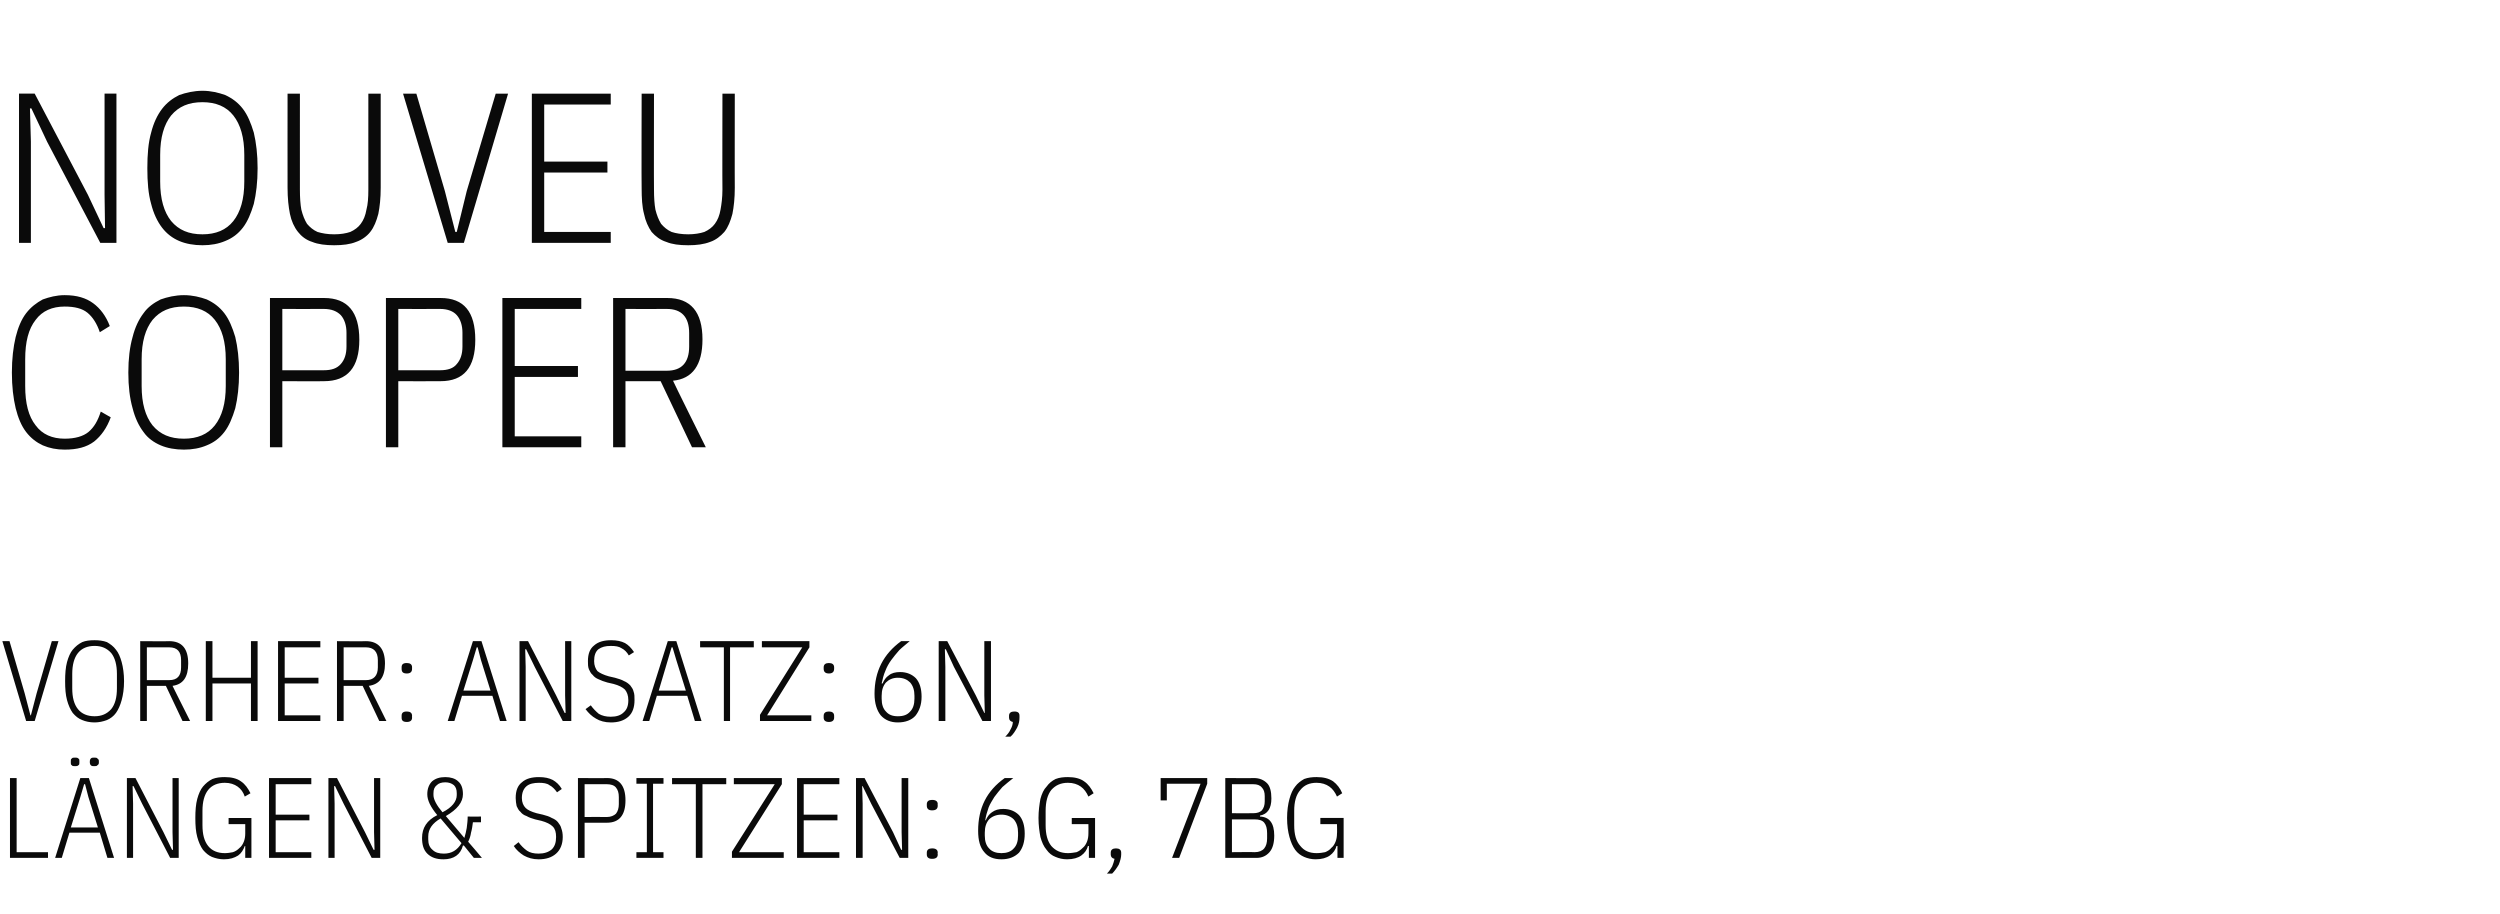 <?xml version="1.0" standalone="no"?><!DOCTYPE svg PUBLIC "-//W3C//DTD SVG 1.1//EN" "http://www.w3.org/Graphics/SVG/1.1/DTD/svg11.dtd"><svg xmlns="http://www.w3.org/2000/svg" version="1.1" width="526px" height="192.3px" viewBox="0 -16 526 192.3" style="top:-16px"><desc>Nouveu COPPER Vorher: Ansatz: 6N, L ngen &amp; Spitzen: 6G, 7BG</desc><defs/><g id="Polygon299342"><path d="m2.1 164.5l0-16.8l1.4 0l0 15.6l6.6 0l0 1.2l-8 0zm20.5 0l-1.6-5.3l-6.4 0l-1.6 5.3l-1.4 0l5.3-16.8l1.8 0l5.3 16.8l-1.4 0zm-4-12.8l-.7-2.7l-.2 0l-.8 2.7l-2 6.4l5.7 0l-2-6.4zm-2.8-6.5c-.3 0-.6 0-.7-.2c-.2-.1-.2-.3-.2-.5c0 0 0-.4 0-.4c0-.2 0-.4.2-.5c.1-.2.4-.2.7-.2c.3 0 .5 0 .7.2c.2.1.2.3.2.5c0 0 0 .4 0 .4c0 .2 0 .4-.2.5c-.2.2-.4.2-.7.2zm4 0c-.3 0-.5 0-.7-.2c-.1-.1-.2-.3-.2-.5c0 0 0-.4 0-.4c0-.2.1-.4.2-.5c.2-.2.4-.2.7-.2c.3 0 .6 0 .7.2c.2.1.3.3.3.5c0 0 0 .4 0 .4c0 .2-.1.4-.3.5c-.1.2-.4.2-.7.2zm10.1 7.9l-1.8-3.7l-.2 0l.1 3.7l0 11.4l-1.3 0l0-16.8l1.8 0l5.9 11.4l1.8 3.7l.2 0l-.1-3.7l0-11.4l1.3 0l0 16.8l-1.8 0l-5.9-11.4zm21.7 8.9c0 0-.14-.02-.1 0c-.3.8-.7 1.5-1.4 2c-.8.5-1.7.8-3 .8c-.9 0-1.7-.2-2.5-.5c-.7-.3-1.3-.8-1.9-1.5c-.5-.7-.9-1.6-1.2-2.7c-.3-1.1-.4-2.4-.4-4c0-1.5.1-2.9.4-4c.3-1.1.7-2 1.2-2.6c.6-.7 1.2-1.2 2-1.6c.8-.3 1.6-.4 2.6-.4c1.4 0 2.6.3 3.4.9c.9.6 1.5 1.5 2 2.5c0 0-1.2.7-1.2.7c-.3-.9-.8-1.6-1.5-2.1c-.7-.5-1.6-.8-2.7-.8c-1.5 0-2.7.5-3.5 1.5c-.8 1-1.2 2.5-1.2 4.4c0 0 0 3 0 3c0 2 .4 3.4 1.2 4.4c.8 1 2 1.5 3.5 1.5c.6 0 1.2-.1 1.7-.2c.6-.2 1-.5 1.4-.9c.4-.3.7-.8.9-1.3c.2-.5.3-1.1.3-1.7c0-.02 0-2 0-2l-3.5 0l0-1.3l4.8 0l0 8.4l-1.3 0l0-2.5zm5 2.5l0-16.8l8.9 0l0 1.3l-7.5 0l0 6.4l7.1 0l0 1.2l-7.1 0l0 6.7l7.5 0l0 1.2l-8.9 0zm15.7-11.4l-1.8-3.7l-.2 0l.1 3.7l0 11.4l-1.3 0l0-16.8l1.8 0l5.9 11.4l1.8 3.7l.2 0l-.1-3.7l0-11.4l1.3 0l0 16.8l-1.8 0l-5.9-11.4zm25.3 8.8c0 0-.19.01-.2 0c-.5 1.9-1.9 2.9-4.1 2.9c-1.5 0-2.6-.4-3.4-1.2c-.8-.8-1.1-1.9-1.1-3.3c0-2.1 1-3.7 3.2-4.8c-1.4-1.7-2.1-3.1-2.1-4.4c0-1.2.4-2.1 1-2.7c.7-.6 1.6-.9 2.8-.9c1.1 0 2.1.3 2.7.9c.7.6 1 1.5 1 2.7c0 1.7-1.2 3.2-3.6 4.6c0 0 3.9 4.6 3.9 4.6c.2-.7.4-1.4.5-2.1c.1-.8.2-1.6.2-2.4c.02.04 2.8 0 2.8 0l0 1.2c0 0-1.7-.01-1.7 0c-.1.8-.2 1.5-.4 2.2c-.1.7-.3 1.3-.6 1.9c.02-.02 2.9 3.4 2.9 3.4l-1.7 0l-2.1-2.6zm-3.9-13.3c-.8 0-1.4.2-1.8.6c-.5.4-.7.9-.7 1.7c0 0 0 .4 0 .4c0 .9.7 2.2 1.9 3.6c2-1 3-2.3 3-3.6c0 0 0-.4 0-.4c0-.8-.2-1.3-.6-1.7c-.5-.4-1.1-.6-1.8-.6zm-.3 15c1.6 0 2.8-.7 3.7-2.2c0 0-4.4-5.2-4.4-5.2c-1.7 1-2.6 2.2-2.6 3.8c0 0 0 .6 0 .6c0 1 .3 1.7.9 2.2c.6.6 1.4.8 2.4.8zm19.9 1.2c-1.2 0-2.2-.3-3.1-.8c-.8-.5-1.6-1.2-2.1-2c0 0 1-.8 1-.8c.5.7 1.1 1.3 1.8 1.8c.6.4 1.4.6 2.4.6c1.2 0 2.1-.3 2.8-.9c.6-.6.9-1.4.9-2.6c0-1-.2-1.7-.7-2.2c-.5-.5-1.3-.9-2.4-1.2c0 0-1.3-.3-1.3-.3c-.7-.2-1.3-.4-1.8-.7c-.6-.2-1-.5-1.3-.9c-.4-.3-.6-.8-.8-1.2c-.1-.5-.2-1.1-.2-1.7c0-1.5.4-2.6 1.3-3.3c.9-.8 2.1-1.1 3.6-1.1c1.2 0 2.1.2 2.9.6c.7.4 1.4 1 1.9 1.9c0 0-1 .7-1 .7c-.5-.7-1-1.2-1.6-1.5c-.5-.4-1.3-.5-2.2-.5c-1.1 0-2 .2-2.6.7c-.6.5-1 1.3-1 2.5c0 .9.3 1.6.8 2.1c.4.4 1.2.8 2.3 1.1c0 0 1.3.3 1.3.3c.8.2 1.4.4 1.9.7c.5.2 1 .5 1.3.9c.3.4.6.8.7 1.3c.2.5.3 1.1.3 1.8c0 1.5-.5 2.7-1.4 3.5c-.9.8-2.1 1.2-3.7 1.2zm8.3-.3l0-16.8c0 0 6.1.05 6.1 0c2.6 0 3.9 1.6 3.9 4.7c0 3.1-1.3 4.7-3.9 4.7c0 .01-4.7 0-4.7 0l0 7.4l-1.4 0zm1.4-8.6c0 0 4.65-.04 4.7 0c.8 0 1.5-.3 1.9-.7c.4-.5.6-1.2.6-2c0 0 0-1.5 0-1.5c0-.9-.2-1.5-.6-2c-.4-.5-1.1-.7-1.9-.7c-.05 0-4.7 0-4.7 0l0 6.9zm10.9 8.6l0-1.2l2.2 0l0-14.4l-2.2 0l0-1.2l5.7 0l0 1.2l-2.2 0l0 14.4l2.2 0l0 1.2l-5.7 0zm13.9-15.5l0 15.5l-1.4 0l0-15.5l-5 0l0-1.3l11.4 0l0 1.3l-5 0zm17.1 15.5l-10.9 0l0-1.3l9-14.2l-8.6 0l0-1.3l10.1 0l0 1.3l-9 14.3l9.4 0l0 1.2zm2.8 0l0-16.8l8.9 0l0 1.3l-7.5 0l0 6.4l7.1 0l0 1.2l-7.1 0l0 6.7l7.5 0l0 1.2l-8.9 0zm15.6-11.4l-1.8-3.7l-.1 0l.1 3.7l0 11.4l-1.4 0l0-16.8l1.8 0l6 11.4l1.7 3.7l.2 0l-.1-3.7l0-11.4l1.4 0l0 16.8l-1.8 0l-6-11.4zm14 10.7c0 .6-.4.9-1.2.9c-.7 0-1.1-.3-1.1-.9c0 0 0-.4 0-.4c0-.6.4-.9 1.1-.9c.8 0 1.2.3 1.2.9c-.05.04 0 .4 0 .4c0 0-.05-.04 0 0zm0-10.3c0 .7-.4 1-1.2 1c-.7 0-1.1-.3-1.1-1c0 0 0-.3 0-.3c0-.6.4-.9 1.1-.9c.8 0 1.2.3 1.2.9c-.05.02 0 .3 0 .3c0 0-.05.03 0 0zm13.4 11.3c-1.6 0-2.8-.5-3.6-1.5c-.9-1-1.3-2.5-1.3-4.5c0-4.8 1.8-8.4 5.6-11.1c0 0 1.8 0 1.8 0c-.9.7-1.6 1.3-2.3 1.9c-.6.7-1.2 1.4-1.7 2.1c-.4.7-.9 1.4-1.2 2.2c-.3.9-.6 1.8-.7 2.7c0 0 .1 0 .1 0c.3-.7.7-1.3 1.3-1.7c.7-.5 1.4-.7 2.4-.7c1.4 0 2.5.5 3.3 1.3c.8.9 1.2 2.2 1.2 3.9c0 1.7-.4 3-1.2 4c-.9.9-2.1 1.4-3.7 1.4zm0-1.3c1.1 0 2-.3 2.6-1c.6-.6.9-1.5.9-2.7c0 0 0-.6 0-.6c0-1.2-.3-2.1-.9-2.8c-.6-.6-1.5-1-2.6-1c-1.1 0-2 .4-2.6 1c-.6.7-.9 1.6-.9 2.8c0 0 0 .6 0 .6c0 1.2.3 2.1.9 2.7c.6.7 1.5 1 2.6 1zm18.4-1.5c0 0-.22-.02-.2 0c-.2.8-.7 1.5-1.4 2c-.7.5-1.7.8-3 .8c-.9 0-1.7-.2-2.4-.5c-.8-.3-1.4-.8-1.9-1.5c-.6-.7-1-1.6-1.3-2.7c-.2-1.1-.4-2.4-.4-4c0-1.5.2-2.9.4-4c.3-1.1.7-2 1.3-2.6c.5-.7 1.1-1.2 1.9-1.6c.8-.3 1.6-.4 2.6-.4c1.4 0 2.6.3 3.4.9c.9.6 1.5 1.5 2 2.5c0 0-1.1.7-1.1.7c-.4-.9-.9-1.6-1.6-2.1c-.7-.5-1.6-.8-2.7-.8c-1.5 0-2.6.5-3.5 1.5c-.8 1-1.2 2.5-1.2 4.4c0 0 0 3 0 3c0 2 .4 3.4 1.2 4.4c.9 1 2 1.5 3.5 1.5c.6 0 1.2-.1 1.8-.2c.5-.2.9-.5 1.3-.9c.4-.3.7-.8.9-1.3c.2-.5.3-1.1.3-1.7c.03-.02 0-2 0-2l-3.5 0l0-1.3l4.9 0l0 8.4l-1.3 0l0-2.5zm4.6 1.4c0-.6.4-.9 1.1-.9c.7 0 1.1.3 1.1.9c0 0 0 .4 0 .4c0 .6-.2 1.3-.5 2.1c-.4.7-.9 1.4-1.4 1.9c0 0-1.1 0-1.1 0c.5-.5.8-1 1.1-1.5c.2-.5.4-1.1.5-1.6c-.5-.1-.8-.4-.8-.9c-.02-.04 0-.4 0-.4c0 0-.02.04 0 0zm12.9 1.1l6-15.6l-7.1 0l0 3.5l-1.3 0l0-4.7l9.8 0l0 1.2l-5.9 15.6l-1.5 0zm11.2-16.8c0 0 6.03.05 6 0c1.2 0 2.1.4 2.8 1.1c.6.6.9 1.7.9 3.2c0 2.1-.8 3.3-2.4 3.6c0 0 0 .2 0 .2c2 .1 3 1.4 3 4c0 1.5-.3 2.7-1 3.5c-.7.8-1.6 1.2-2.7 1.2c-.04 0-6.6 0-6.6 0l0-16.8zm1.4 15.6c0 0 4.8-.05 4.8 0c.9 0 1.6-.3 2-.8c.4-.5.6-1.2.6-2.1c0 0 0-1.1 0-1.1c0-1-.2-1.7-.6-2.2c-.4-.5-1.1-.7-2-.7c0-.01-4.8 0-4.8 0l0 6.9zm0-8.2c0 0 4.46.04 4.5 0c.8 0 1.4-.2 1.8-.6c.4-.5.6-1.1.6-1.9c0 0 0-1.1 0-1.1c0-.8-.2-1.4-.6-1.8c-.4-.5-1-.7-1.8-.7c-.04 0-4.5 0-4.5 0l0 6.1zm22.2 6.9c0 0-.2-.02-.2 0c-.2.8-.7 1.5-1.4 2c-.7.5-1.7.8-3 .8c-.9 0-1.7-.2-2.4-.5c-.7-.3-1.4-.8-1.9-1.5c-.5-.7-.9-1.6-1.2-2.7c-.3-1.1-.5-2.4-.5-4c0-1.5.2-2.9.5-4c.3-1.1.7-2 1.2-2.6c.5-.7 1.2-1.2 1.9-1.6c.8-.3 1.7-.4 2.6-.4c1.5 0 2.6.3 3.5.9c.8.6 1.5 1.5 1.9 2.5c0 0-1.1.7-1.1.7c-.4-.9-.9-1.6-1.6-2.1c-.7-.5-1.6-.8-2.7-.8c-1.5 0-2.6.5-3.4 1.5c-.9 1-1.3 2.5-1.3 4.4c0 0 0 3 0 3c0 2 .4 3.4 1.3 4.4c.8 1 1.9 1.5 3.4 1.5c.7 0 1.3-.1 1.8-.2c.5-.2 1-.5 1.3-.9c.4-.3.7-.8.9-1.3c.2-.5.3-1.1.3-1.7c.05-.02 0-2 0-2l-3.5 0l0-1.3l4.9 0l0 8.4l-1.3 0l0-2.5z" stroke="none" fill="#0a0a0a"/></g><g id="Polygon299341"><path d="m5.5 135.7l-5-16.8l1.5 0l3.2 11l1.2 4.6l.1 0l1.2-4.6l3.2-11l1.4 0l-5 16.8l-1.8 0zm14.4.3c-1 0-1.9-.2-2.6-.5c-.8-.3-1.4-.8-2-1.5c-.5-.7-.9-1.6-1.2-2.7c-.3-1.1-.4-2.4-.4-4c0-1.5.1-2.9.4-4c.3-1.1.7-2 1.2-2.6c.6-.7 1.2-1.2 2-1.6c.7-.3 1.6-.4 2.6-.4c.9 0 1.8.1 2.6.4c.7.4 1.4.9 1.9 1.6c.5.6.9 1.5 1.2 2.6c.3 1.1.5 2.5.5 4c0 1.6-.2 2.9-.5 4c-.3 1.1-.7 2-1.2 2.7c-.5.7-1.2 1.2-1.9 1.5c-.8.3-1.7.5-2.6.5zm0-1.3c1.5 0 2.6-.5 3.5-1.5c.8-1 1.2-2.4 1.2-4.4c0 0 0-3 0-3c0-1.9-.4-3.4-1.2-4.4c-.9-1-2-1.5-3.5-1.5c-1.5 0-2.7.5-3.5 1.5c-.8 1-1.2 2.5-1.2 4.4c0 0 0 3 0 3c0 2 .4 3.4 1.2 4.4c.8 1 2 1.5 3.5 1.5zm11 1l-1.4 0l0-16.8c0 0 6.14.05 6.1 0c2.7 0 4 1.6 4 4.7c0 2.9-1.1 4.4-3.3 4.7c-.04-.04 3.7 7.4 3.7 7.4l-1.6 0l-3.5-7.4l-4 0l0 7.4zm4.7-8.6c1.7 0 2.5-.9 2.5-2.7c0 0 0-1.5 0-1.5c0-1.8-.8-2.7-2.5-2.7c-.01 0-4.7 0-4.7 0l0 6.9c0 0 4.69.01 4.7 0zm17.2.7l-8.1 0l0 7.9l-1.4 0l0-16.8l1.4 0l0 7.7l8.1 0l0-7.7l1.4 0l0 16.8l-1.4 0l0-7.9zm5.7 7.9l0-16.8l8.9 0l0 1.3l-7.5 0l0 6.4l7.1 0l0 1.2l-7.1 0l0 6.7l7.5 0l0 1.2l-8.9 0zm13.8 0l-1.4 0l0-16.8c0 0 6.12.05 6.1 0c2.6 0 4 1.6 4 4.7c0 2.9-1.2 4.4-3.4 4.7c.04-.04 3.7 7.4 3.7 7.4l-1.5 0l-3.5-7.4l-4 0l0 7.4zm4.7-8.6c1.6 0 2.5-.9 2.5-2.7c0 0 0-1.5 0-1.5c0-1.8-.9-2.7-2.5-2.7c-.03 0-4.7 0-4.7 0l0 6.9c0 0 4.67.01 4.7 0zm9.7 7.9c0 .6-.4.9-1.1.9c-.8 0-1.1-.3-1.1-.9c0 0 0-.4 0-.4c0-.6.3-.9 1.1-.9c.7 0 1.1.3 1.1.9c-.04.04 0 .4 0 .4c0 0-.04-.04 0 0zm0-10.3c0 .7-.4 1-1.1 1c-.8 0-1.1-.3-1.1-1c0 0 0-.3 0-.3c0-.6.3-.9 1.1-.9c.7 0 1.1.3 1.1.9c-.04.02 0 .3 0 .3c0 0-.04.03 0 0zm18.5 11l-1.6-5.3l-6.4 0l-1.6 5.3l-1.4 0l5.3-16.8l1.8 0l5.3 16.8l-1.4 0zm-4-12.8l-.7-2.7l-.2 0l-.8 2.7l-2 6.4l5.7 0l-2-6.4zm11.3 1.4l-1.8-3.7l-.2 0l.1 3.7l0 11.4l-1.3 0l0-16.8l1.8 0l5.9 11.4l1.8 3.7l.2 0l-.1-3.7l0-11.4l1.3 0l0 16.8l-1.8 0l-5.9-11.4zm16 11.7c-1.2 0-2.3-.3-3.1-.8c-.9-.5-1.6-1.2-2.2-2c0 0 1.1-.8 1.1-.8c.5.7 1.1 1.3 1.7 1.8c.7.4 1.5.6 2.5.6c1.2 0 2.1-.3 2.7-.9c.7-.6 1-1.4 1-2.6c0-1-.3-1.7-.7-2.2c-.5-.5-1.3-.9-2.4-1.2c0 0-1.3-.3-1.3-.3c-.7-.2-1.3-.4-1.9-.7c-.5-.2-.9-.5-1.2-.9c-.4-.3-.6-.8-.8-1.2c-.2-.5-.2-1.1-.2-1.7c0-1.5.4-2.6 1.3-3.3c.9-.8 2.1-1.1 3.6-1.1c1.2 0 2.1.2 2.9.6c.7.4 1.3 1 1.9 1.9c0 0-1.1.7-1.1.7c-.4-.7-.9-1.2-1.5-1.5c-.6-.4-1.3-.5-2.3-.5c-1.1 0-1.9.2-2.6.7c-.6.5-.9 1.3-.9 2.5c0 .9.3 1.6.7 2.1c.5.4 1.3.8 2.4 1.1c0 0 1.3.3 1.3.3c.7.2 1.4.4 1.9.7c.5.2.9.5 1.3.9c.3.4.6.8.7 1.3c.2.5.2 1.1.2 1.8c0 1.5-.4 2.7-1.3 3.5c-.9.8-2.1 1.2-3.7 1.2zm17.7-.3l-1.6-5.3l-6.4 0l-1.6 5.3l-1.4 0l5.3-16.8l1.8 0l5.3 16.8l-1.4 0zm-3.9-12.8l-.8-2.7l-.2 0l-.8 2.7l-1.9 6.4l5.7 0l-2-6.4zm11.3-2.7l0 15.5l-1.3 0l0-15.5l-5 0l0-1.3l11.3 0l0 1.3l-5 0zm17.1 15.5l-10.8 0l0-1.3l8.9-14.2l-8.5 0l0-1.3l10 0l0 1.3l-8.9 14.3l9.3 0l0 1.2zm4.8-.7c0 .6-.4.9-1.1.9c-.7 0-1.1-.3-1.1-.9c0 0 0-.4 0-.4c0-.6.4-.9 1.1-.9c.7 0 1.1.3 1.1.9c.01.04 0 .4 0 .4c0 0 .01-.04 0 0zm0-10.3c0 .7-.4 1-1.1 1c-.7 0-1.1-.3-1.1-1c0 0 0-.3 0-.3c0-.6.4-.9 1.1-.9c.7 0 1.1.3 1.1.9c.01.02 0 .3 0 .3c0 0 .01.03 0 0zm13.4 11.3c-1.5 0-2.7-.5-3.6-1.5c-.8-1-1.3-2.5-1.3-4.5c0-4.8 1.9-8.4 5.6-11.1c0 0 1.8 0 1.8 0c-.8.7-1.6 1.3-2.2 1.9c-.6.7-1.2 1.4-1.7 2.1c-.5.7-.9 1.4-1.2 2.2c-.4.9-.6 1.8-.8 2.7c0 0 .2 0 .2 0c.3-.7.7-1.3 1.3-1.7c.6-.5 1.4-.7 2.4-.7c1.4 0 2.5.5 3.3 1.3c.8.9 1.2 2.2 1.2 3.9c0 1.7-.5 3-1.3 4c-.8.9-2.1 1.4-3.7 1.4zm0-1.3c1.2 0 2-.3 2.6-1c.6-.6.9-1.5.9-2.7c0 0 0-.6 0-.6c0-1.2-.3-2.1-.9-2.8c-.6-.6-1.4-1-2.6-1c-1.1 0-1.9.4-2.5 1c-.6.7-.9 1.6-.9 2.8c0 0 0 .6 0 .6c0 1.2.3 2.1.9 2.7c.6.7 1.4 1 2.5 1zm11.8-10.4l-1.7-3.7l-.2 0l.1 3.7l0 11.4l-1.4 0l0-16.8l1.8 0l6 11.4l1.8 3.7l.1 0l-.1-3.7l0-11.4l1.4 0l0 16.8l-1.8 0l-6-11.4zm11.6 10.3c0-.6.4-.9 1.1-.9c.8 0 1.1.3 1.1.9c0 0 0 .4 0 .4c0 .6-.1 1.3-.5 2.1c-.4.7-.8 1.4-1.4 1.9c0 0-1.1 0-1.1 0c.5-.5.9-1 1.1-1.5c.3-.5.5-1.1.5-1.6c-.5-.1-.8-.4-.8-.9c.02-.04 0-.4 0-.4c0 0 .02.04 0 0z" stroke="none" fill="#0a0a0a"/></g><g id="Polygon299340"><path d="m13.6 78.6c-1.7 0-3.2-.3-4.6-.9c-1.3-.6-2.5-1.5-3.5-2.8c-1-1.3-1.7-3-2.2-5c-.5-2.1-.8-4.6-.8-7.5c0-2.9.3-5.4.8-7.5c.5-2 1.2-3.7 2.2-5c1-1.3 2.2-2.2 3.5-2.9c1.4-.5 2.9-.9 4.6-.9c2.6 0 4.5.6 6 1.7c1.5 1.1 2.7 2.7 3.5 4.8c0 0-2.1 1.3-2.1 1.3c-.6-1.8-1.5-3.2-2.6-4.1c-1.1-.9-2.7-1.3-4.8-1.3c-2.6 0-4.7.9-6.1 2.8c-1.5 1.9-2.2 4.6-2.2 8.3c0 0 0 5.6 0 5.6c0 3.7.7 6.4 2.2 8.3c1.4 1.9 3.5 2.8 6.1 2.8c2.2 0 3.9-.5 5-1.4c1.2-1 2-2.4 2.6-4.3c0 0 2.1 1.2 2.1 1.2c-.8 2.2-2 3.9-3.5 5.1c-1.6 1.2-3.6 1.7-6.2 1.7zm25.1 0c-1.8 0-3.5-.3-4.9-.9c-1.4-.6-2.7-1.5-3.6-2.8c-1-1.3-1.8-3-2.3-5c-.6-2.1-.9-4.6-.9-7.5c0-2.9.3-5.4.9-7.5c.5-2 1.3-3.7 2.3-5c.9-1.3 2.2-2.2 3.6-2.9c1.4-.5 3.1-.9 4.9-.9c1.8 0 3.4.4 4.8.9c1.5.7 2.7 1.6 3.7 2.9c1 1.3 1.7 3 2.3 5c.5 2.1.8 4.6.8 7.5c0 2.9-.3 5.4-.8 7.5c-.6 2-1.3 3.7-2.3 5c-1 1.3-2.2 2.2-3.7 2.8c-1.4.6-3 .9-4.8.9zm0-2.3c2.8 0 5-.9 6.5-2.8c1.5-1.9 2.3-4.6 2.3-8.3c0 0 0-5.6 0-5.6c0-3.7-.8-6.4-2.3-8.3c-1.5-1.9-3.7-2.8-6.5-2.8c-2.9 0-5 .9-6.6 2.8c-1.5 1.9-2.3 4.6-2.3 8.3c0 0 0 5.6 0 5.6c0 3.7.8 6.4 2.3 8.3c1.6 1.9 3.7 2.8 6.6 2.8zm18.1 1.8l0-31.4c0 0 11.42-.01 11.4 0c4.9 0 7.4 2.9 7.4 8.8c0 5.8-2.5 8.7-7.4 8.7c.02.04-8.8 0-8.8 0l0 13.9l-2.6 0zm2.6-16.2c0 0 8.73 0 8.7 0c1.7 0 2.8-.4 3.6-1.3c.8-.9 1.2-2.1 1.2-3.7c0 0 0-2.9 0-2.9c0-1.5-.4-2.8-1.2-3.7c-.8-.8-1.9-1.3-3.6-1.3c.03.03-8.7 0-8.7 0l0 12.9zm21.8 16.2l0-31.4c0 0 11.46-.01 11.5 0c4.9 0 7.3 2.9 7.3 8.8c0 5.8-2.4 8.7-7.3 8.7c-.04.04-8.9 0-8.9 0l0 13.9l-2.6 0zm2.6-16.2c0 0 8.77 0 8.8 0c1.6 0 2.8-.4 3.5-1.3c.8-.9 1.2-2.1 1.2-3.7c0 0 0-2.9 0-2.9c0-1.5-.4-2.8-1.2-3.7c-.7-.8-1.9-1.3-3.5-1.3c-.03.03-8.8 0-8.8 0l0 12.9zm21.9 16.2l0-31.4l16.6 0l0 2.3l-14 0l0 12l13.3 0l0 2.3l-13.3 0l0 12.5l14 0l0 2.3l-16.6 0zm25.9 0l-2.6 0l0-31.4c0 0 11.4-.01 11.4 0c4.9 0 7.4 2.9 7.4 8.7c0 5.4-2.1 8.3-6.2 8.7c-.03.05 6.9 14 6.9 14l-2.9 0l-6.6-13.9l-7.4 0l0 13.9zm8.7-16.1c3.1 0 4.7-1.7 4.7-5.1c0 0 0-2.8 0-2.8c0-3.4-1.6-5.1-4.7-5.1c.01.03-8.7 0-8.7 0l0 13c0 0 8.71-.01 8.7 0z" stroke="none" fill="#0a0a0a"/></g><g id="Polygon299339"><path d="m9.9 13.8l-3.3-7l-.3 0l.2 7l0 21.3l-2.5 0l0-31.4l3.3 0l11.2 21.3l3.3 7l.3 0l-.1-7l0-21.3l2.5 0l0 31.4l-3.4 0l-11.2-21.3zm32.7 21.8c-1.8 0-3.5-.3-4.9-.9c-1.4-.6-2.6-1.5-3.6-2.8c-1-1.3-1.8-3-2.3-5c-.6-2.1-.8-4.6-.8-7.5c0-2.9.2-5.4.8-7.5c.5-2 1.3-3.7 2.3-5c1-1.3 2.2-2.2 3.6-2.9c1.4-.5 3.1-.9 4.9-.9c1.8 0 3.4.4 4.8.9c1.5.7 2.7 1.6 3.7 2.9c1 1.3 1.7 3 2.3 5c.5 2.1.8 4.6.8 7.5c0 2.9-.3 5.4-.8 7.5c-.6 2-1.3 3.7-2.3 5c-1 1.3-2.2 2.2-3.7 2.8c-1.4.6-3 .9-4.8.9zm0-2.3c2.8 0 5-.9 6.5-2.8c1.5-1.9 2.3-4.6 2.3-8.3c0 0 0-5.6 0-5.6c0-3.7-.8-6.4-2.3-8.3c-1.5-1.9-3.7-2.8-6.5-2.8c-2.9 0-5 .9-6.6 2.8c-1.5 1.9-2.3 4.6-2.3 8.3c0 0 0 5.6 0 5.6c0 3.7.8 6.4 2.3 8.3c1.6 1.9 3.7 2.8 6.6 2.8zm20.5-29.6c0 0-.01 20.24 0 20.2c0 1.7.1 3.1.3 4.2c.3 1.2.7 2.2 1.2 3c.6.7 1.3 1.3 2.2 1.7c1 .3 2.1.5 3.5.5c1.4 0 2.5-.2 3.4-.5c.9-.4 1.7-1 2.2-1.7c.6-.8 1-1.8 1.2-3c.3-1.1.4-2.5.4-4.2c-.01.04 0-20.2 0-20.2l2.6 0c0 0 0 19.83 0 19.8c0 2.2-.2 4-.5 5.5c-.4 1.5-.9 2.8-1.7 3.8c-.7.9-1.8 1.7-3 2.1c-1.2.5-2.8.7-4.6.7c-1.8 0-3.4-.2-4.6-.7c-1.3-.4-2.3-1.2-3-2.1c-.8-1-1.4-2.3-1.7-3.8c-.3-1.5-.5-3.3-.5-5.5c-.02.03 0-19.8 0-19.8l2.6 0zm31.1 31.4l-9.4-31.4l2.8 0l6 20.5l2.2 8.6l.3 0l2.1-8.6l6.1-20.5l2.6 0l-9.3 31.4l-3.4 0zm17.7 0l0-31.4l16.6 0l0 2.3l-14 0l0 12l13.3 0l0 2.3l-13.3 0l0 12.5l14 0l0 2.3l-16.6 0zm25.7-31.4c0 0-.04 20.24 0 20.2c0 1.7.1 3.1.3 4.2c.3 1.2.7 2.2 1.2 3c.6.7 1.3 1.3 2.2 1.7c.9.3 2.1.5 3.5.5c1.3 0 2.5-.2 3.4-.5c.9-.4 1.7-1 2.2-1.7c.6-.8 1-1.8 1.2-3c.2-1.1.4-2.5.4-4.2c-.04.04 0-20.2 0-20.2l2.6 0c0 0-.03 19.83 0 19.8c0 2.2-.2 4-.5 5.5c-.4 1.5-.9 2.8-1.7 3.8c-.8.9-1.8 1.7-3 2.1c-1.3.5-2.8.7-4.6.7c-1.9 0-3.4-.2-4.6-.7c-1.3-.4-2.3-1.2-3.1-2.1c-.7-1-1.3-2.3-1.6-3.8c-.4-1.5-.5-3.3-.5-5.5c-.05.03 0-19.8 0-19.8l2.6 0z" stroke="none" fill="#0a0a0a"/></g></svg>